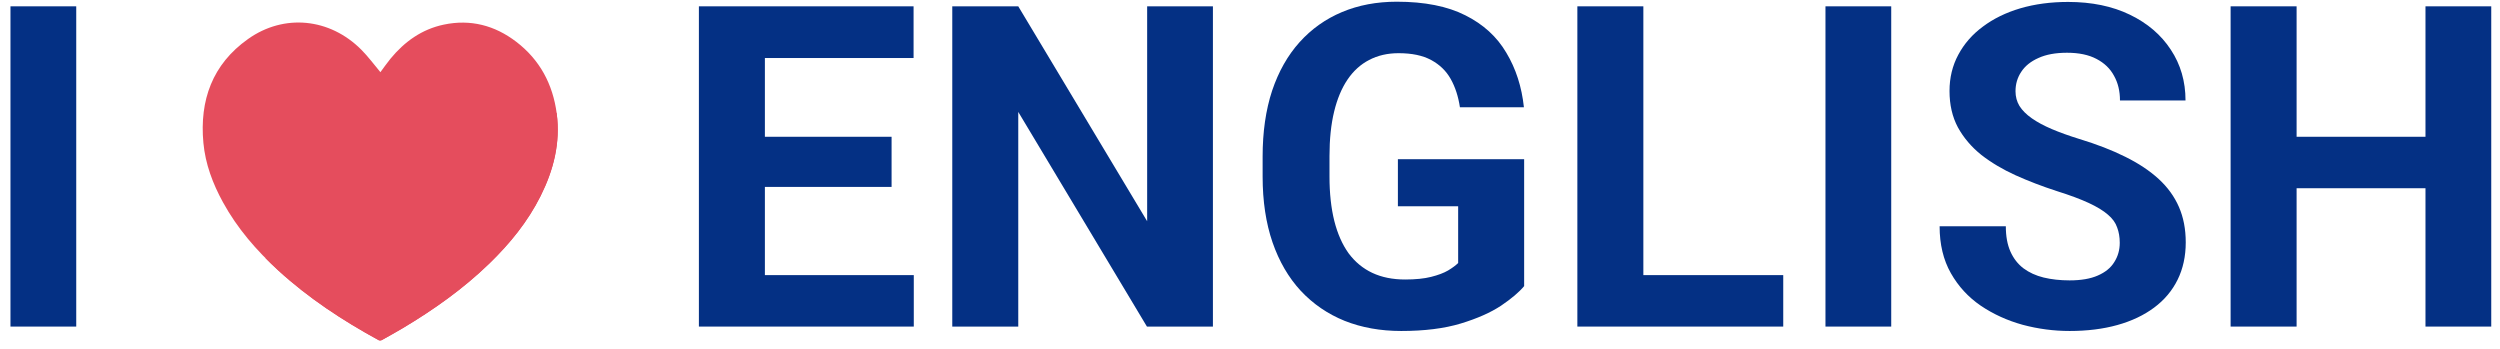 <?xml version="1.0" encoding="UTF-8"?> <svg xmlns="http://www.w3.org/2000/svg" width="222" height="31" viewBox="0 0 222 31" fill="none"><path d="M217.043 12.145V16.715H202.199V12.145H217.043ZM203.938 0.562V29H198.078V0.562H203.938ZM221.223 0.562V29H215.383V0.562H221.223Z" fill="#043084"></path><path d="M188.234 21.559C188.234 21.051 188.156 20.595 188 20.191C187.857 19.775 187.583 19.397 187.18 19.059C186.776 18.707 186.21 18.362 185.48 18.023C184.751 17.685 183.807 17.333 182.648 16.969C181.359 16.552 180.135 16.083 178.977 15.562C177.831 15.042 176.815 14.436 175.93 13.746C175.057 13.043 174.367 12.229 173.859 11.305C173.365 10.38 173.117 9.306 173.117 8.082C173.117 6.897 173.378 5.823 173.898 4.859C174.419 3.883 175.148 3.049 176.086 2.359C177.023 1.656 178.13 1.116 179.406 0.738C180.695 0.361 182.108 0.172 183.645 0.172C185.741 0.172 187.57 0.549 189.133 1.305C190.695 2.06 191.906 3.095 192.766 4.41C193.638 5.725 194.074 7.229 194.074 8.922H188.254C188.254 8.089 188.078 7.359 187.727 6.734C187.388 6.096 186.867 5.595 186.164 5.23C185.474 4.866 184.602 4.684 183.547 4.684C182.531 4.684 181.685 4.84 181.008 5.152C180.331 5.452 179.823 5.862 179.484 6.383C179.146 6.891 178.977 7.464 178.977 8.102C178.977 8.583 179.094 9.02 179.328 9.41C179.576 9.801 179.94 10.165 180.422 10.504C180.904 10.842 181.496 11.162 182.199 11.461C182.902 11.76 183.716 12.053 184.641 12.34C186.19 12.809 187.551 13.336 188.723 13.922C189.908 14.508 190.897 15.165 191.691 15.895C192.486 16.624 193.085 17.451 193.488 18.375C193.892 19.299 194.094 20.348 194.094 21.52C194.094 22.756 193.853 23.863 193.371 24.84C192.889 25.816 192.193 26.643 191.281 27.32C190.37 27.997 189.283 28.512 188.02 28.863C186.757 29.215 185.344 29.391 183.781 29.391C182.375 29.391 180.988 29.208 179.621 28.844C178.254 28.466 177.01 27.9 175.891 27.145C174.784 26.389 173.898 25.426 173.234 24.254C172.57 23.082 172.238 21.695 172.238 20.094H178.117C178.117 20.979 178.254 21.728 178.527 22.34C178.801 22.952 179.185 23.447 179.68 23.824C180.188 24.202 180.786 24.475 181.477 24.645C182.18 24.814 182.948 24.898 183.781 24.898C184.797 24.898 185.63 24.755 186.281 24.469C186.945 24.182 187.434 23.785 187.746 23.277C188.072 22.77 188.234 22.197 188.234 21.559Z" fill="#043084"></path><path d="M167.941 0.562V29H162.102V0.562H167.941Z" fill="#043084"></path><path d="M158.352 24.43V29H144.035V24.43H158.352ZM145.93 0.562V29H140.07V0.562H145.93Z" fill="#043084"></path><path d="M135.344 14.137V25.406C134.901 25.94 134.217 26.52 133.293 27.145C132.368 27.756 131.177 28.284 129.719 28.727C128.26 29.169 126.496 29.391 124.426 29.391C122.59 29.391 120.917 29.091 119.406 28.492C117.896 27.88 116.594 26.988 115.5 25.816C114.419 24.645 113.586 23.212 113 21.52C112.414 19.814 112.121 17.867 112.121 15.68V13.902C112.121 11.715 112.401 9.768 112.961 8.062C113.534 6.357 114.348 4.918 115.402 3.746C116.457 2.574 117.714 1.682 119.172 1.07C120.63 0.458 122.251 0.152 124.035 0.152C126.509 0.152 128.54 0.556 130.129 1.363C131.717 2.158 132.928 3.264 133.762 4.684C134.608 6.09 135.129 7.704 135.324 9.527H129.641C129.497 8.564 129.224 7.724 128.82 7.008C128.417 6.292 127.837 5.732 127.082 5.328C126.34 4.924 125.376 4.723 124.191 4.723C123.215 4.723 122.342 4.924 121.574 5.328C120.819 5.719 120.181 6.298 119.66 7.066C119.139 7.835 118.742 8.785 118.469 9.918C118.195 11.051 118.059 12.366 118.059 13.863V15.68C118.059 17.164 118.202 18.479 118.488 19.625C118.775 20.758 119.198 21.715 119.758 22.496C120.331 23.264 121.034 23.844 121.867 24.234C122.701 24.625 123.671 24.82 124.777 24.82C125.702 24.82 126.47 24.742 127.082 24.586C127.707 24.43 128.208 24.241 128.586 24.02C128.977 23.785 129.276 23.564 129.484 23.355V18.316H124.133V14.137H135.344Z" fill="#043084"></path><path d="M107.707 0.562V29H101.848L90.422 9.938V29H84.562V0.562H90.422L101.867 19.645V0.562H107.707Z" fill="#043084"></path><path d="M81.144 24.43V29H66.008V24.43H81.144ZM67.922 0.562V29H62.062V0.562H67.922ZM79.172 12.145V16.598H66.008V12.145H79.172ZM81.125 0.562V5.152H66.008V0.562H81.125Z" fill="#043084"></path><path d="M6.77 0.562V29H0.93V0.562H6.77Z" fill="#043084"></path><path d="M33.78 6.41C34.061 6.035 34.349 5.61 34.673 5.216C35.923 3.698 37.454 2.598 39.409 2.186C41.784 1.686 43.939 2.255 45.845 3.711C47.938 5.31 49.094 7.484 49.437 10.077C49.781 12.676 49.162 15.094 48.007 17.406C46.863 19.686 45.276 21.63 43.458 23.398C41.134 25.647 38.516 27.502 35.748 29.152C35.136 29.514 34.517 29.858 33.899 30.201C33.83 30.239 33.699 30.245 33.63 30.208C30.438 28.465 27.407 26.478 24.715 24.016C22.771 22.242 21.066 20.274 19.797 17.956C18.892 16.306 18.235 14.563 18.061 12.682C17.711 8.903 18.86 5.71 22.022 3.467C25.221 1.193 29.282 1.605 32.081 4.41C32.699 5.029 33.224 5.747 33.786 6.416L33.78 6.41Z" fill="#E54D5D"></path><g style="mix-blend-mode:multiply"><path d="M24.708 24.016C27.401 26.478 30.431 28.465 33.624 30.208C33.693 30.245 33.824 30.239 33.893 30.201C34.511 29.858 35.136 29.514 35.742 29.152C38.51 27.502 41.134 25.647 43.452 23.398C45.276 21.636 46.863 19.686 48 17.406C49.156 15.1 49.775 12.676 49.431 10.077C49.431 10.052 49.425 10.033 49.419 10.008C41.784 16.45 33.105 21.286 23.571 22.916C23.94 23.291 24.315 23.654 24.702 24.01L24.708 24.016Z" fill="#E54D5D"></path></g></svg> 